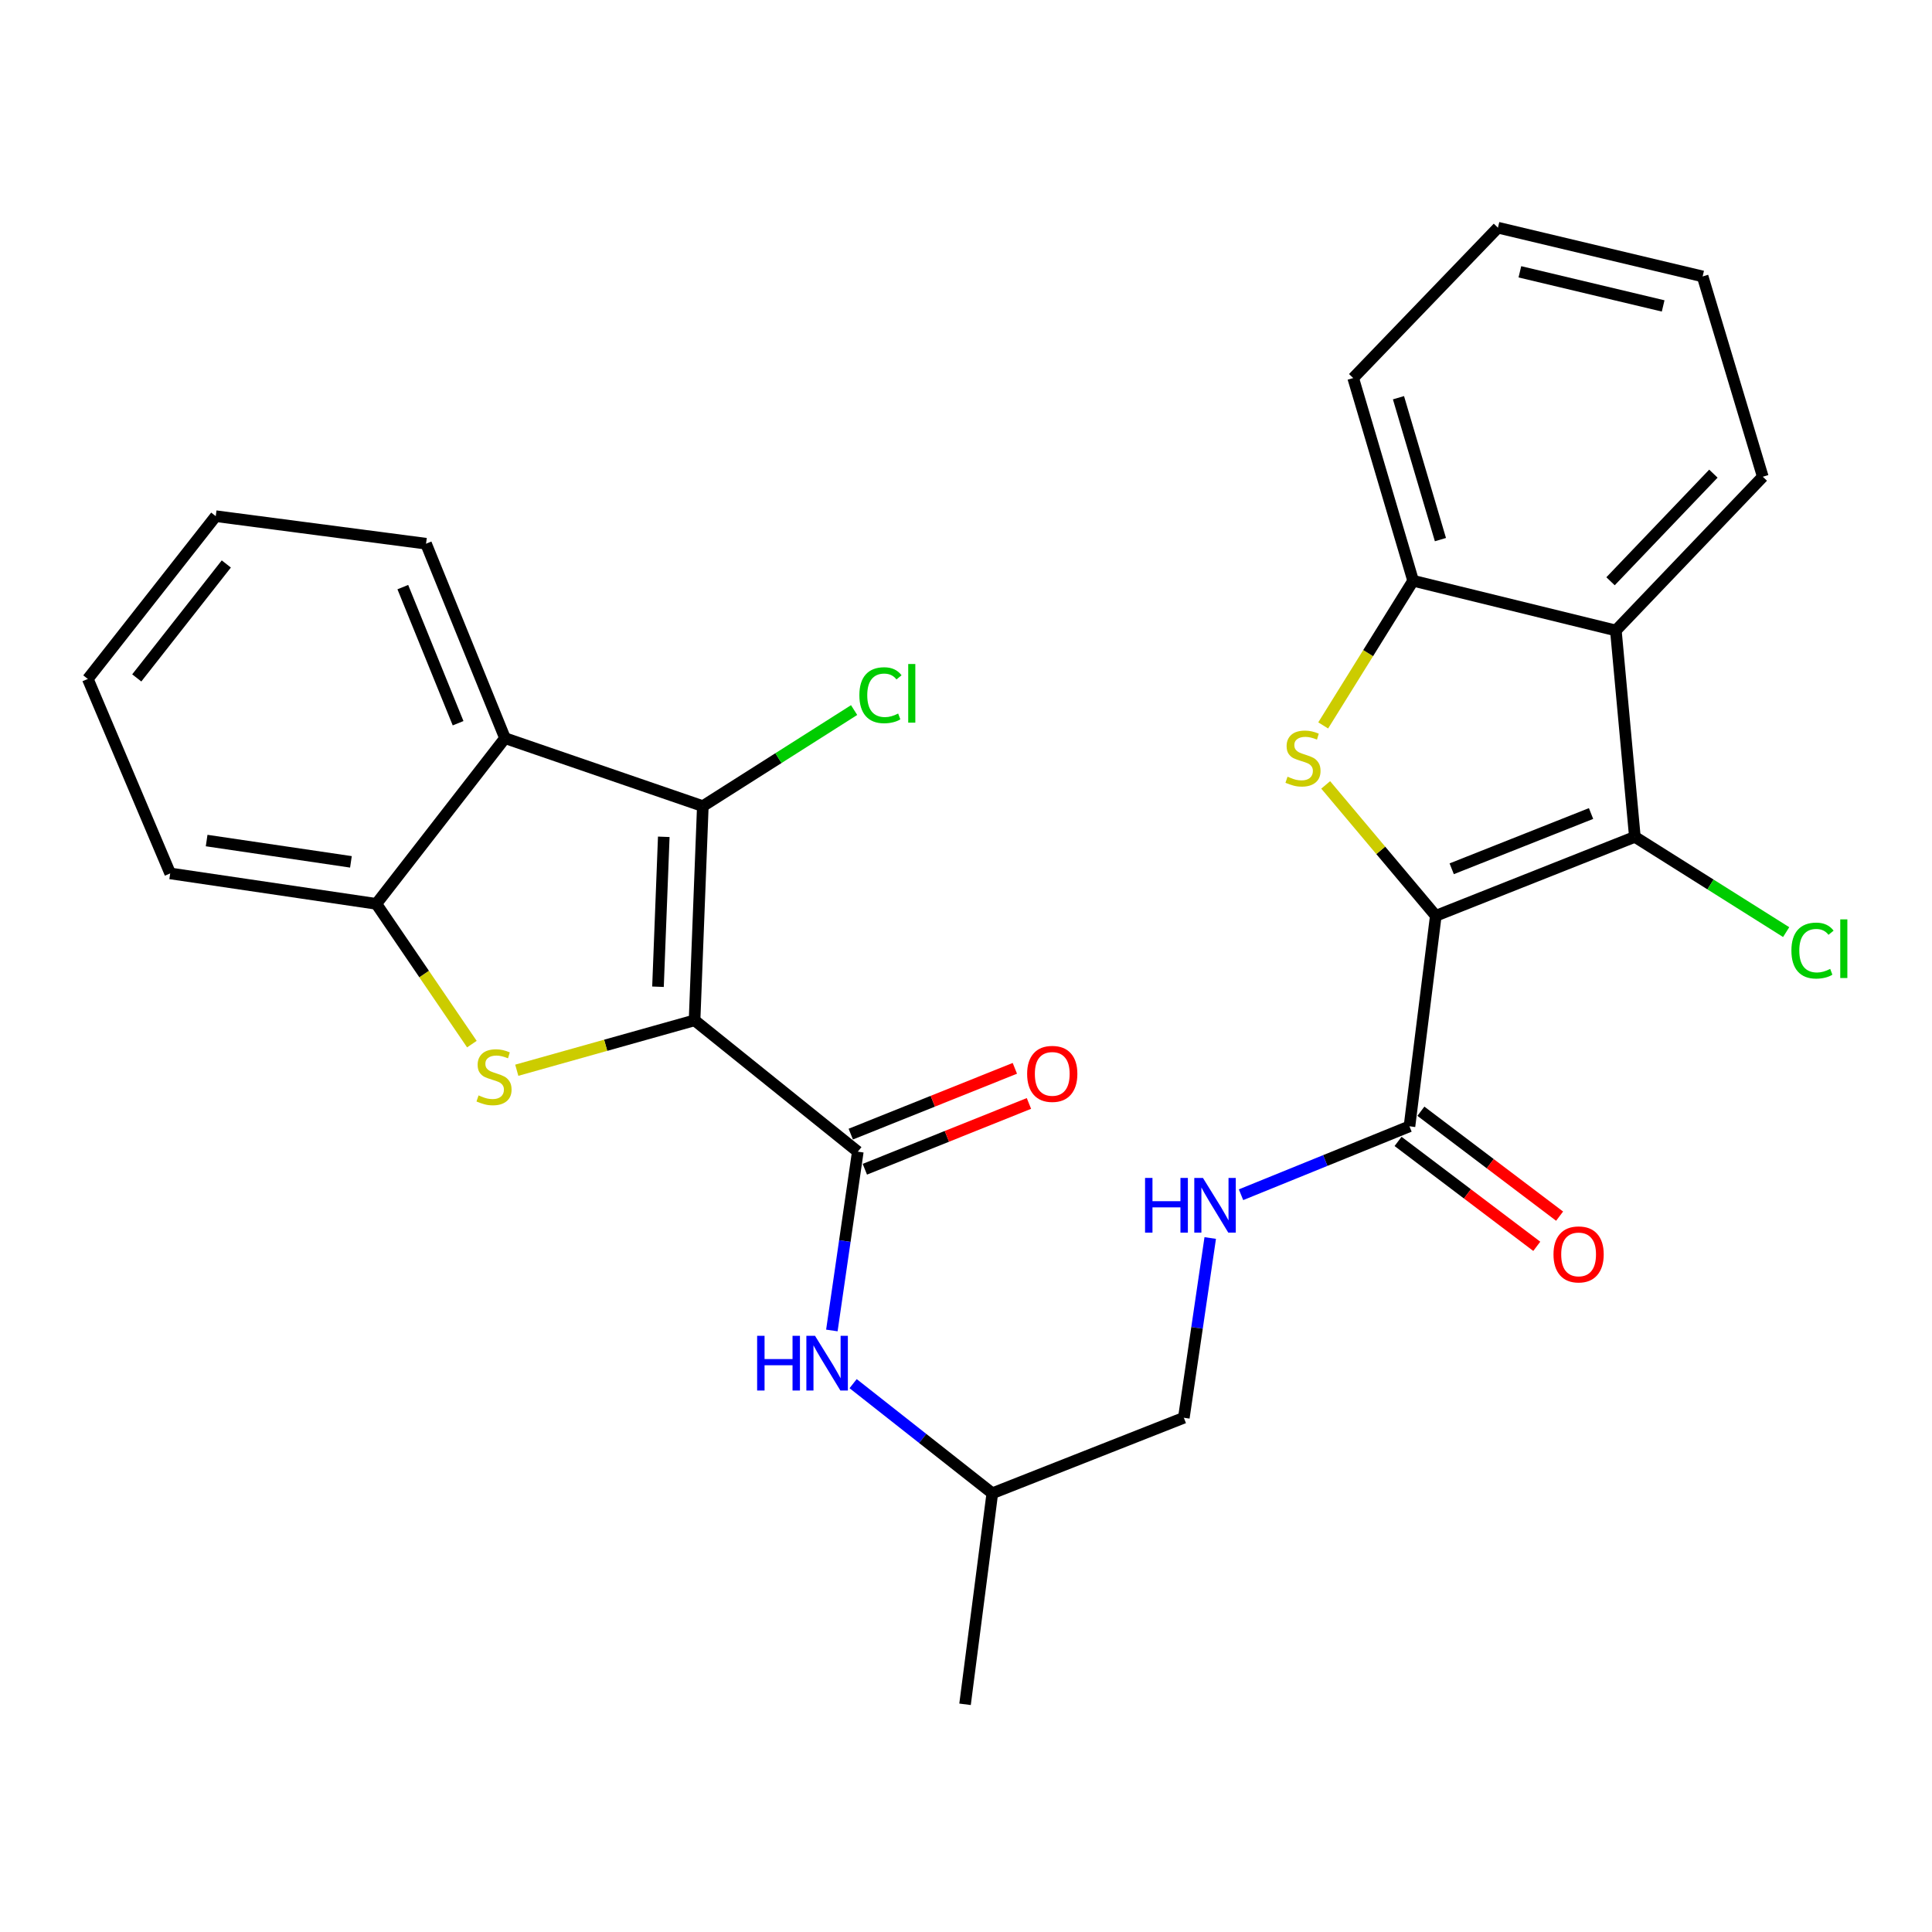 <?xml version='1.0' encoding='iso-8859-1'?>
<svg version='1.1' baseProfile='full'
              xmlns='http://www.w3.org/2000/svg'
                      xmlns:rdkit='http://www.rdkit.org/xml'
                      xmlns:xlink='http://www.w3.org/1999/xlink'
                  xml:space='preserve'
width='1000px' height='1000px' viewBox='0 0 1000 1000'>
<!-- END OF HEADER -->
<rect style='opacity:1.0;fill:#FFFFFF;stroke:none' width='1000' height='1000' x='0' y='0'> </rect>
<path class='bond-1' d='M 359.505,528.118 L 313.494,541.035' style='fill:none;fill-rule:evenodd;stroke:#000000;stroke-width:6px;stroke-linecap:butt;stroke-linejoin:miter;stroke-opacity:1' />
<path class='bond-1' d='M 313.494,541.035 L 267.482,553.953' style='fill:none;fill-rule:evenodd;stroke:#CCCC00;stroke-width:6px;stroke-linecap:butt;stroke-linejoin:miter;stroke-opacity:1' />
<path class='bond-3' d='M 359.505,528.118 L 363.782,417.257' style='fill:none;fill-rule:evenodd;stroke:#000000;stroke-width:6px;stroke-linecap:butt;stroke-linejoin:miter;stroke-opacity:1' />
<path class='bond-3' d='M 340.575,510.734 L 343.568,433.131' style='fill:none;fill-rule:evenodd;stroke:#000000;stroke-width:6px;stroke-linecap:butt;stroke-linejoin:miter;stroke-opacity:1' />
<path class='bond-5' d='M 359.505,528.118 L 444,596.105' style='fill:none;fill-rule:evenodd;stroke:#000000;stroke-width:6px;stroke-linecap:butt;stroke-linejoin:miter;stroke-opacity:1' />
<path class='bond-0' d='M 743.165,474.015 L 729.542,582.982' style='fill:none;fill-rule:evenodd;stroke:#000000;stroke-width:6px;stroke-linecap:butt;stroke-linejoin:miter;stroke-opacity:1' />
<path class='bond-2' d='M 743.165,474.015 L 714.671,440.139' style='fill:none;fill-rule:evenodd;stroke:#000000;stroke-width:6px;stroke-linecap:butt;stroke-linejoin:miter;stroke-opacity:1' />
<path class='bond-2' d='M 714.671,440.139 L 686.176,406.264' style='fill:none;fill-rule:evenodd;stroke:#CCCC00;stroke-width:6px;stroke-linecap:butt;stroke-linejoin:miter;stroke-opacity:1' />
<path class='bond-4' d='M 743.165,474.015 L 846.202,433.155' style='fill:none;fill-rule:evenodd;stroke:#000000;stroke-width:6px;stroke-linecap:butt;stroke-linejoin:miter;stroke-opacity:1' />
<path class='bond-4' d='M 751.4,449.679 L 823.526,421.077' style='fill:none;fill-rule:evenodd;stroke:#000000;stroke-width:6px;stroke-linecap:butt;stroke-linejoin:miter;stroke-opacity:1' />
<path class='bond-9' d='M 244.244,540.433 L 219.512,504.134' style='fill:none;fill-rule:evenodd;stroke:#CCCC00;stroke-width:6px;stroke-linecap:butt;stroke-linejoin:miter;stroke-opacity:1' />
<path class='bond-9' d='M 219.512,504.134 L 194.781,467.834' style='fill:none;fill-rule:evenodd;stroke:#000000;stroke-width:6px;stroke-linecap:butt;stroke-linejoin:miter;stroke-opacity:1' />
<path class='bond-10' d='M 684.883,375.476 L 708.159,338.036' style='fill:none;fill-rule:evenodd;stroke:#CCCC00;stroke-width:6px;stroke-linecap:butt;stroke-linejoin:miter;stroke-opacity:1' />
<path class='bond-10' d='M 708.159,338.036 L 731.435,300.597' style='fill:none;fill-rule:evenodd;stroke:#000000;stroke-width:6px;stroke-linecap:butt;stroke-linejoin:miter;stroke-opacity:1' />
<path class='bond-6' d='M 363.782,417.257 L 261.387,382.066' style='fill:none;fill-rule:evenodd;stroke:#000000;stroke-width:6px;stroke-linecap:butt;stroke-linejoin:miter;stroke-opacity:1' />
<path class='bond-15' d='M 363.782,417.257 L 402.935,392.394' style='fill:none;fill-rule:evenodd;stroke:#000000;stroke-width:6px;stroke-linecap:butt;stroke-linejoin:miter;stroke-opacity:1' />
<path class='bond-15' d='M 402.935,392.394 L 442.087,367.531' style='fill:none;fill-rule:evenodd;stroke:#00CC00;stroke-width:6px;stroke-linecap:butt;stroke-linejoin:miter;stroke-opacity:1' />
<path class='bond-7' d='M 846.202,433.155 L 836.365,326.331' style='fill:none;fill-rule:evenodd;stroke:#000000;stroke-width:6px;stroke-linecap:butt;stroke-linejoin:miter;stroke-opacity:1' />
<path class='bond-16' d='M 846.202,433.155 L 885.358,457.807' style='fill:none;fill-rule:evenodd;stroke:#000000;stroke-width:6px;stroke-linecap:butt;stroke-linejoin:miter;stroke-opacity:1' />
<path class='bond-16' d='M 885.358,457.807 L 924.514,482.459' style='fill:none;fill-rule:evenodd;stroke:#00CC00;stroke-width:6px;stroke-linecap:butt;stroke-linejoin:miter;stroke-opacity:1' />
<path class='bond-11' d='M 444,596.105 L 437.285,642.377' style='fill:none;fill-rule:evenodd;stroke:#000000;stroke-width:6px;stroke-linecap:butt;stroke-linejoin:miter;stroke-opacity:1' />
<path class='bond-11' d='M 437.285,642.377 L 430.57,688.648' style='fill:none;fill-rule:evenodd;stroke:#0000FF;stroke-width:6px;stroke-linecap:butt;stroke-linejoin:miter;stroke-opacity:1' />
<path class='bond-13' d='M 447.644,605.195 L 490.111,588.17' style='fill:none;fill-rule:evenodd;stroke:#000000;stroke-width:6px;stroke-linecap:butt;stroke-linejoin:miter;stroke-opacity:1' />
<path class='bond-13' d='M 490.111,588.17 L 532.577,571.145' style='fill:none;fill-rule:evenodd;stroke:#FF0000;stroke-width:6px;stroke-linecap:butt;stroke-linejoin:miter;stroke-opacity:1' />
<path class='bond-13' d='M 440.356,587.015 L 482.822,569.99' style='fill:none;fill-rule:evenodd;stroke:#000000;stroke-width:6px;stroke-linecap:butt;stroke-linejoin:miter;stroke-opacity:1' />
<path class='bond-13' d='M 482.822,569.99 L 525.288,552.965' style='fill:none;fill-rule:evenodd;stroke:#FF0000;stroke-width:6px;stroke-linecap:butt;stroke-linejoin:miter;stroke-opacity:1' />
<path class='bond-19' d='M 261.387,382.066 L 220.516,281.423' style='fill:none;fill-rule:evenodd;stroke:#000000;stroke-width:6px;stroke-linecap:butt;stroke-linejoin:miter;stroke-opacity:1' />
<path class='bond-19' d='M 237.109,374.34 L 208.499,303.889' style='fill:none;fill-rule:evenodd;stroke:#000000;stroke-width:6px;stroke-linecap:butt;stroke-linejoin:miter;stroke-opacity:1' />
<path class='bond-28' d='M 261.387,382.066 L 194.781,467.834' style='fill:none;fill-rule:evenodd;stroke:#000000;stroke-width:6px;stroke-linecap:butt;stroke-linejoin:miter;stroke-opacity:1' />
<path class='bond-20' d='M 836.365,326.331 L 912.416,246.755' style='fill:none;fill-rule:evenodd;stroke:#000000;stroke-width:6px;stroke-linecap:butt;stroke-linejoin:miter;stroke-opacity:1' />
<path class='bond-20' d='M 833.613,300.862 L 886.848,245.159' style='fill:none;fill-rule:evenodd;stroke:#000000;stroke-width:6px;stroke-linecap:butt;stroke-linejoin:miter;stroke-opacity:1' />
<path class='bond-30' d='M 836.365,326.331 L 731.435,300.597' style='fill:none;fill-rule:evenodd;stroke:#000000;stroke-width:6px;stroke-linecap:butt;stroke-linejoin:miter;stroke-opacity:1' />
<path class='bond-8' d='M 729.542,582.982 L 685.948,600.686' style='fill:none;fill-rule:evenodd;stroke:#000000;stroke-width:6px;stroke-linecap:butt;stroke-linejoin:miter;stroke-opacity:1' />
<path class='bond-8' d='M 685.948,600.686 L 642.354,618.389' style='fill:none;fill-rule:evenodd;stroke:#0000FF;stroke-width:6px;stroke-linecap:butt;stroke-linejoin:miter;stroke-opacity:1' />
<path class='bond-14' d='M 723.634,590.793 L 759.533,617.946' style='fill:none;fill-rule:evenodd;stroke:#000000;stroke-width:6px;stroke-linecap:butt;stroke-linejoin:miter;stroke-opacity:1' />
<path class='bond-14' d='M 759.533,617.946 L 795.431,645.099' style='fill:none;fill-rule:evenodd;stroke:#FF0000;stroke-width:6px;stroke-linecap:butt;stroke-linejoin:miter;stroke-opacity:1' />
<path class='bond-14' d='M 735.449,575.172 L 771.348,602.324' style='fill:none;fill-rule:evenodd;stroke:#000000;stroke-width:6px;stroke-linecap:butt;stroke-linejoin:miter;stroke-opacity:1' />
<path class='bond-14' d='M 771.348,602.324 L 807.247,629.477' style='fill:none;fill-rule:evenodd;stroke:#FF0000;stroke-width:6px;stroke-linecap:butt;stroke-linejoin:miter;stroke-opacity:1' />
<path class='bond-21' d='M 194.781,467.834 L 88.088,452.078' style='fill:none;fill-rule:evenodd;stroke:#000000;stroke-width:6px;stroke-linecap:butt;stroke-linejoin:miter;stroke-opacity:1' />
<path class='bond-21' d='M 181.639,446.094 L 106.954,435.065' style='fill:none;fill-rule:evenodd;stroke:#000000;stroke-width:6px;stroke-linecap:butt;stroke-linejoin:miter;stroke-opacity:1' />
<path class='bond-22' d='M 731.435,300.597 L 700.412,195.677' style='fill:none;fill-rule:evenodd;stroke:#000000;stroke-width:6px;stroke-linecap:butt;stroke-linejoin:miter;stroke-opacity:1' />
<path class='bond-22' d='M 745.564,279.305 L 723.848,205.861' style='fill:none;fill-rule:evenodd;stroke:#000000;stroke-width:6px;stroke-linecap:butt;stroke-linejoin:miter;stroke-opacity:1' />
<path class='bond-18' d='M 441.574,716.175 L 477.597,744.547' style='fill:none;fill-rule:evenodd;stroke:#0000FF;stroke-width:6px;stroke-linecap:butt;stroke-linejoin:miter;stroke-opacity:1' />
<path class='bond-18' d='M 477.597,744.547 L 513.62,772.919' style='fill:none;fill-rule:evenodd;stroke:#000000;stroke-width:6px;stroke-linecap:butt;stroke-linejoin:miter;stroke-opacity:1' />
<path class='bond-12' d='M 626.411,640.792 L 619.581,687.312' style='fill:none;fill-rule:evenodd;stroke:#0000FF;stroke-width:6px;stroke-linecap:butt;stroke-linejoin:miter;stroke-opacity:1' />
<path class='bond-12' d='M 619.581,687.312 L 612.75,733.832' style='fill:none;fill-rule:evenodd;stroke:#000000;stroke-width:6px;stroke-linecap:butt;stroke-linejoin:miter;stroke-opacity:1' />
<path class='bond-17' d='M 612.75,733.832 L 513.62,772.919' style='fill:none;fill-rule:evenodd;stroke:#000000;stroke-width:6px;stroke-linecap:butt;stroke-linejoin:miter;stroke-opacity:1' />
<path class='bond-23' d='M 513.62,772.919 L 499.507,882.147' style='fill:none;fill-rule:evenodd;stroke:#000000;stroke-width:6px;stroke-linecap:butt;stroke-linejoin:miter;stroke-opacity:1' />
<path class='bond-24' d='M 220.516,281.423 L 111.668,267.169' style='fill:none;fill-rule:evenodd;stroke:#000000;stroke-width:6px;stroke-linecap:butt;stroke-linejoin:miter;stroke-opacity:1' />
<path class='bond-25' d='M 912.416,246.755 L 881.273,143.076' style='fill:none;fill-rule:evenodd;stroke:#000000;stroke-width:6px;stroke-linecap:butt;stroke-linejoin:miter;stroke-opacity:1' />
<path class='bond-26' d='M 88.088,452.078 L 45.455,351.424' style='fill:none;fill-rule:evenodd;stroke:#000000;stroke-width:6px;stroke-linecap:butt;stroke-linejoin:miter;stroke-opacity:1' />
<path class='bond-27' d='M 700.412,195.677 L 775.331,117.853' style='fill:none;fill-rule:evenodd;stroke:#000000;stroke-width:6px;stroke-linecap:butt;stroke-linejoin:miter;stroke-opacity:1' />
<path class='bond-29' d='M 111.668,267.169 L 45.455,351.424' style='fill:none;fill-rule:evenodd;stroke:#000000;stroke-width:6px;stroke-linecap:butt;stroke-linejoin:miter;stroke-opacity:1' />
<path class='bond-29' d='M 117.137,291.91 L 70.787,350.888' style='fill:none;fill-rule:evenodd;stroke:#000000;stroke-width:6px;stroke-linecap:butt;stroke-linejoin:miter;stroke-opacity:1' />
<path class='bond-31' d='M 881.273,143.076 L 775.331,117.853' style='fill:none;fill-rule:evenodd;stroke:#000000;stroke-width:6px;stroke-linecap:butt;stroke-linejoin:miter;stroke-opacity:1' />
<path class='bond-31' d='M 860.845,158.347 L 786.686,140.69' style='fill:none;fill-rule:evenodd;stroke:#000000;stroke-width:6px;stroke-linecap:butt;stroke-linejoin:miter;stroke-opacity:1' />
<path  class='atom-2' d='M 247.707 566.978
Q 248.027 567.098, 249.347 567.658
Q 250.667 568.218, 252.107 568.578
Q 253.587 568.898, 255.027 568.898
Q 257.707 568.898, 259.267 567.618
Q 260.827 566.298, 260.827 564.018
Q 260.827 562.458, 260.027 561.498
Q 259.267 560.538, 258.067 560.018
Q 256.867 559.498, 254.867 558.898
Q 252.347 558.138, 250.827 557.418
Q 249.347 556.698, 248.267 555.178
Q 247.227 553.658, 247.227 551.098
Q 247.227 547.538, 249.627 545.338
Q 252.067 543.138, 256.867 543.138
Q 260.147 543.138, 263.867 544.698
L 262.947 547.778
Q 259.547 546.378, 256.987 546.378
Q 254.227 546.378, 252.707 547.538
Q 251.187 548.658, 251.227 550.618
Q 251.227 552.138, 251.987 553.058
Q 252.787 553.978, 253.907 554.498
Q 255.067 555.018, 256.987 555.618
Q 259.547 556.418, 261.067 557.218
Q 262.587 558.018, 263.667 559.658
Q 264.787 561.258, 264.787 564.018
Q 264.787 567.938, 262.147 570.058
Q 259.547 572.138, 255.187 572.138
Q 252.667 572.138, 250.747 571.578
Q 248.867 571.058, 246.627 570.138
L 247.707 566.978
' fill='#CCCC00'/>
<path  class='atom-3' d='M 666.427 402.015
Q 666.747 402.135, 668.067 402.695
Q 669.387 403.255, 670.827 403.615
Q 672.307 403.935, 673.747 403.935
Q 676.427 403.935, 677.987 402.655
Q 679.547 401.335, 679.547 399.055
Q 679.547 397.495, 678.747 396.535
Q 677.987 395.575, 676.787 395.055
Q 675.587 394.535, 673.587 393.935
Q 671.067 393.175, 669.547 392.455
Q 668.067 391.735, 666.987 390.215
Q 665.947 388.695, 665.947 386.135
Q 665.947 382.575, 668.347 380.375
Q 670.787 378.175, 675.587 378.175
Q 678.867 378.175, 682.587 379.735
L 681.667 382.815
Q 678.267 381.415, 675.707 381.415
Q 672.947 381.415, 671.427 382.575
Q 669.907 383.695, 669.947 385.655
Q 669.947 387.175, 670.707 388.095
Q 671.507 389.015, 672.627 389.535
Q 673.787 390.055, 675.707 390.655
Q 678.267 391.455, 679.787 392.255
Q 681.307 393.055, 682.387 394.695
Q 683.507 396.295, 683.507 399.055
Q 683.507 402.975, 680.867 405.095
Q 678.267 407.175, 673.907 407.175
Q 671.387 407.175, 669.467 406.615
Q 667.587 406.095, 665.347 405.175
L 666.427 402.015
' fill='#CCCC00'/>
<path  class='atom-12' d='M 391.893 691.413
L 395.733 691.413
L 395.733 703.453
L 410.213 703.453
L 410.213 691.413
L 414.053 691.413
L 414.053 719.733
L 410.213 719.733
L 410.213 706.653
L 395.733 706.653
L 395.733 719.733
L 391.893 719.733
L 391.893 691.413
' fill='#0000FF'/>
<path  class='atom-12' d='M 421.853 691.413
L 431.133 706.413
Q 432.053 707.893, 433.533 710.573
Q 435.013 713.253, 435.093 713.413
L 435.093 691.413
L 438.853 691.413
L 438.853 719.733
L 434.973 719.733
L 425.013 703.333
Q 423.853 701.413, 422.613 699.213
Q 421.413 697.013, 421.053 696.333
L 421.053 719.733
L 417.373 719.733
L 417.373 691.413
L 421.853 691.413
' fill='#0000FF'/>
<path  class='atom-13' d='M 592.679 609.693
L 596.519 609.693
L 596.519 621.733
L 610.999 621.733
L 610.999 609.693
L 614.839 609.693
L 614.839 638.013
L 610.999 638.013
L 610.999 624.933
L 596.519 624.933
L 596.519 638.013
L 592.679 638.013
L 592.679 609.693
' fill='#0000FF'/>
<path  class='atom-13' d='M 622.639 609.693
L 631.919 624.693
Q 632.839 626.173, 634.319 628.853
Q 635.799 631.533, 635.879 631.693
L 635.879 609.693
L 639.639 609.693
L 639.639 638.013
L 635.759 638.013
L 625.799 621.613
Q 624.639 619.693, 623.399 617.493
Q 622.199 615.293, 621.839 614.613
L 621.839 638.013
L 618.159 638.013
L 618.159 609.693
L 622.639 609.693
' fill='#0000FF'/>
<path  class='atom-14' d='M 531.643 555.837
Q 531.643 549.037, 535.003 545.237
Q 538.363 541.437, 544.643 541.437
Q 550.923 541.437, 554.283 545.237
Q 557.643 549.037, 557.643 555.837
Q 557.643 562.717, 554.243 566.637
Q 550.843 570.517, 544.643 570.517
Q 538.403 570.517, 535.003 566.637
Q 531.643 562.757, 531.643 555.837
M 544.643 567.317
Q 548.963 567.317, 551.283 564.437
Q 553.643 561.517, 553.643 555.837
Q 553.643 550.277, 551.283 547.477
Q 548.963 544.637, 544.643 544.637
Q 540.323 544.637, 537.963 547.437
Q 535.643 550.237, 535.643 555.837
Q 535.643 561.557, 537.963 564.437
Q 540.323 567.317, 544.643 567.317
' fill='#FF0000'/>
<path  class='atom-15' d='M 804.083 649.276
Q 804.083 642.476, 807.443 638.676
Q 810.803 634.876, 817.083 634.876
Q 823.363 634.876, 826.723 638.676
Q 830.083 642.476, 830.083 649.276
Q 830.083 656.156, 826.683 660.076
Q 823.283 663.956, 817.083 663.956
Q 810.843 663.956, 807.443 660.076
Q 804.083 656.196, 804.083 649.276
M 817.083 660.756
Q 821.403 660.756, 823.723 657.876
Q 826.083 654.956, 826.083 649.276
Q 826.083 643.716, 823.723 640.916
Q 821.403 638.076, 817.083 638.076
Q 812.763 638.076, 810.403 640.876
Q 808.083 643.676, 808.083 649.276
Q 808.083 654.996, 810.403 657.876
Q 812.763 660.756, 817.083 660.756
' fill='#FF0000'/>
<path  class='atom-16' d='M 444.81 359.847
Q 444.81 352.807, 448.09 349.127
Q 451.41 345.407, 457.69 345.407
Q 463.53 345.407, 466.65 349.527
L 464.01 351.687
Q 461.73 348.687, 457.69 348.687
Q 453.41 348.687, 451.13 351.567
Q 448.89 354.407, 448.89 359.847
Q 448.89 365.447, 451.21 368.327
Q 453.57 371.207, 458.13 371.207
Q 461.25 371.207, 464.89 369.327
L 466.01 372.327
Q 464.53 373.287, 462.29 373.847
Q 460.05 374.407, 457.57 374.407
Q 451.41 374.407, 448.09 370.647
Q 444.81 366.887, 444.81 359.847
' fill='#00CC00'/>
<path  class='atom-16' d='M 470.09 343.687
L 473.77 343.687
L 473.77 374.047
L 470.09 374.047
L 470.09 343.687
' fill='#00CC00'/>
<path  class='atom-17' d='M 927.231 492.025
Q 927.231 484.985, 930.511 481.305
Q 933.831 477.585, 940.111 477.585
Q 945.951 477.585, 949.071 481.705
L 946.431 483.865
Q 944.151 480.865, 940.111 480.865
Q 935.831 480.865, 933.551 483.745
Q 931.311 486.585, 931.311 492.025
Q 931.311 497.625, 933.631 500.505
Q 935.991 503.385, 940.551 503.385
Q 943.671 503.385, 947.311 501.505
L 948.431 504.505
Q 946.951 505.465, 944.711 506.025
Q 942.471 506.585, 939.991 506.585
Q 933.831 506.585, 930.511 502.825
Q 927.231 499.065, 927.231 492.025
' fill='#00CC00'/>
<path  class='atom-17' d='M 952.511 475.865
L 956.191 475.865
L 956.191 506.225
L 952.511 506.225
L 952.511 475.865
' fill='#00CC00'/>
</svg>
